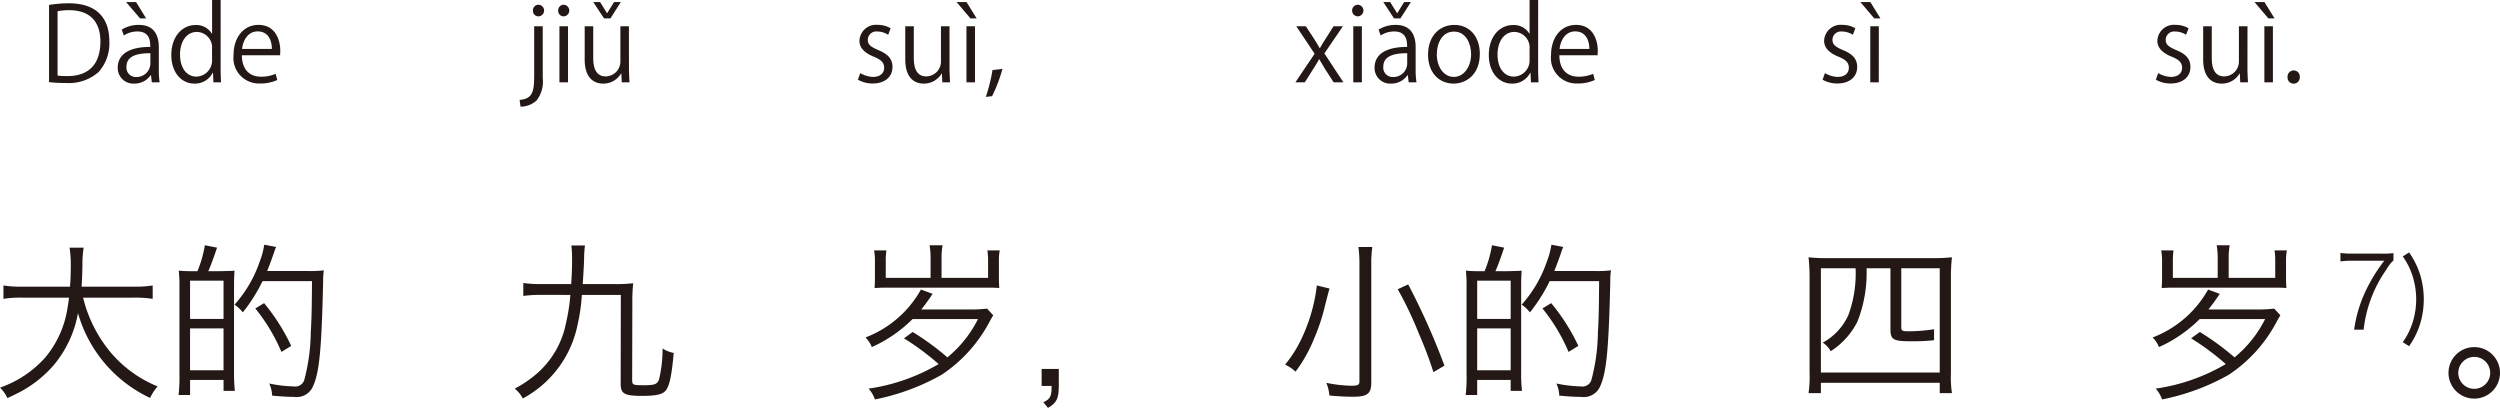 <svg xmlns="http://www.w3.org/2000/svg" width="291.223" height="47.515" viewBox="0 0 291.223 47.515"><defs><style>.a{fill:#231815;}</style></defs><g transform="translate(-113.566 -711.471)"><path class="a" d="M1383.845,712.047a14.364,14.364,0,0,1,2.3-.193c3.67,0,4.725,2.171,4.725,4.414a5,5,0,0,1-1.247,3.586,5.21,5.21,0,0,1-3.8,1.284,16.136,16.136,0,0,1-1.978-.1Zm.995,8.226a8.05,8.05,0,0,0,1.163.061c2.471,0,3.826-1.4,3.826-4.018,0-2.375-1.271-3.658-3.646-3.658a7.138,7.138,0,0,0-1.343.12Z" transform="translate(-1264.567)"/><path class="a" d="M1396.634,719.506a9.248,9.248,0,0,0,.095,1.559h-.911l-.095-.839h-.036a2.275,2.275,0,0,1-1.931.983,1.811,1.811,0,0,1-1.907-1.858c0-1.572,1.367-2.423,3.79-2.412,0-.551,0-1.8-1.488-1.8a2.83,2.83,0,0,0-1.594.467l-.241-.683a3.719,3.719,0,0,1,1.992-.552c1.846,0,2.326,1.308,2.326,2.6Zm-3.814-7.795h1.163l1.176,1.906h-.708Zm2.83,5.96c-1.235,0-2.782.181-2.782,1.559a1.087,1.087,0,0,0,1.127,1.211,1.6,1.6,0,0,0,1.655-1.535Z" transform="translate(-1264.567)"/><path class="a" d="M1403.834,719.446c0,.528.023,1.176.048,1.619h-.888l-.048-1.115h-.036a2.311,2.311,0,0,1-2.135,1.259c-1.511,0-2.686-1.307-2.686-3.322,0-2.206,1.3-3.5,2.818-3.5a2.1,2.1,0,0,1,1.907,1.008h.024v-3.922h1Zm-1-2.3a1.808,1.808,0,0,0-1.763-1.956c-1.235,0-1.967,1.152-1.967,2.651,0,1.38.648,2.555,1.931,2.555a1.881,1.881,0,0,0,1.8-1.991Z" transform="translate(-1264.567)"/><path class="a" d="M1410.434,720.79a4.737,4.737,0,0,1-2.051.407,2.974,2.974,0,0,1-3.046-3.3c0-2.05,1.151-3.526,2.914-3.526,2.015,0,2.531,1.847,2.531,2.986,0,.228-.012.4-.024.552h-4.449c.011,1.812,1.043,2.495,2.218,2.495a4.128,4.128,0,0,0,1.715-.336Zm-.636-3.622c.013-.888-.36-2.039-1.643-2.039-1.2,0-1.727,1.139-1.823,2.039Z" transform="translate(-1264.567)"/><path class="a" d="M1441.358,720.55a3.583,3.583,0,0,1-.731,2.638,2.785,2.785,0,0,1-1.859.708l-.108-.792c1.595-.108,1.7-1.1,1.7-2.986v-5.589h.995Zm-.5-7.172a.647.647,0,0,1-.647-.684.656.656,0,0,1,.672-.672.679.679,0,0,1-.025,1.356Z" transform="translate(-1264.567)"/><path class="a" d="M1443.8,713.378a.647.647,0,0,1-.648-.684.653.653,0,0,1,.66-.672.679.679,0,0,1-.012,1.356Zm.5,7.687h-1v-6.536h1Z" transform="translate(-1264.567)"/><path class="a" d="M1451.4,719.326c0,.672.037,1.236.06,1.739h-.9l-.048-1.031h-.036a2.37,2.37,0,0,1-2.087,1.175c-.984,0-2.147-.563-2.147-2.806v-3.874h.995v3.682c0,1.271.372,2.159,1.464,2.159a1.731,1.731,0,0,0,1.7-1.775v-4.066h.995Zm-2.159-5.709h-.743l-1.26-1.906h.8l.8,1.295h.024l.8-1.295h.792Z" transform="translate(-1264.567)"/><path class="a" d="M1481.593,715.524a2.346,2.346,0,0,0-1.272-.383.984.984,0,0,0-1.1.971c0,.564.372.827,1.211,1.188,1.055.431,1.667.983,1.667,1.967,0,1.163-.887,1.93-2.315,1.93a3.461,3.461,0,0,1-1.715-.443l.276-.768a3.114,3.114,0,0,0,1.475.444c.875,0,1.308-.468,1.308-1.056,0-.611-.349-.947-1.212-1.3-1.1-.443-1.667-1.056-1.667-1.847a1.932,1.932,0,0,1,2.135-1.859,2.892,2.892,0,0,1,1.5.4Z" transform="translate(-1264.567)"/><path class="a" d="M1488.743,719.326c0,.672.036,1.236.06,1.739h-.9l-.048-1.031h-.036a2.367,2.367,0,0,1-2.087,1.175c-.983,0-2.146-.563-2.146-2.818v-3.862h.995v3.682c0,1.271.372,2.159,1.464,2.159a1.731,1.731,0,0,0,1.7-1.775v-4.066h.995Z" transform="translate(-1264.567)"/><path class="a" d="M1489.563,711.711h1.163l1.175,1.906h-.719Zm2.146,9.354h-.995v-6.536h.995Z" transform="translate(-1264.567)"/><path class="a" d="M1494.912,719.494a17.823,17.823,0,0,1-1.211,3.179l-.731.084a19.384,19.384,0,0,0,.779-3.131Z" transform="translate(-1264.567)"/><path class="a" d="M1534.569,714.529l-2.159,3.166,2.219,3.37h-1.14l-.983-1.523c-.239-.4-.455-.755-.695-1.175h-.024c-.2.407-.444.768-.7,1.175l-.959,1.523h-1.1l2.243-3.334-2.135-3.2h1.116l.947,1.451c.239.372.444.708.659,1.091h.037c.2-.383.431-.743.66-1.091l.923-1.451Z" transform="translate(-1264.567)"/><path class="a" d="M1536.275,713.378a.679.679,0,0,1,.012-1.356.678.678,0,0,1-.012,1.356Zm.5,7.687h-1v-6.536h1Z" transform="translate(-1264.567)"/><path class="a" d="M1543.041,719.506a9.143,9.143,0,0,0,.1,1.559h-.911l-.1-.839h-.036a2.275,2.275,0,0,1-1.931.983,1.811,1.811,0,0,1-1.907-1.858c0-1.572,1.367-2.423,3.79-2.412,0-.551,0-1.8-1.487-1.8a2.831,2.831,0,0,0-1.595.467l-.24-.683a3.713,3.713,0,0,1,1.991-.552c1.847,0,2.326,1.308,2.326,2.6Zm-1.774-5.889h-.745l-1.247-1.906h.8l.8,1.295h.023l.8-1.295h.792Zm.791,4.054c-1.236,0-2.783.181-2.783,1.559a1.087,1.087,0,0,0,1.127,1.211,1.6,1.6,0,0,0,1.656-1.535Z" transform="translate(-1264.567)"/><path class="a" d="M1550.517,717.743c0,2.435-1.608,3.466-3.059,3.466-1.679,0-2.974-1.259-2.974-3.37,0-2.231,1.391-3.466,3.058-3.466C1549.329,714.373,1550.517,715.74,1550.517,717.743Zm-3.011-2.591c-1.415,0-2,1.392-2,2.651,0,1.452.8,2.627,1.979,2.627s2.015-1.175,2.015-2.651C1549.5,716.616,1548.934,715.152,1547.506,715.152Z" transform="translate(-1264.567)"/><path class="a" d="M1557.309,719.446c0,.528.024,1.176.047,1.619h-.887l-.048-1.115h-.036a2.31,2.31,0,0,1-2.135,1.259c-1.511,0-2.687-1.307-2.687-3.322,0-2.206,1.3-3.5,2.819-3.5a2.1,2.1,0,0,1,1.907,1.008h.024v-3.922h1Zm-1-2.3a1.808,1.808,0,0,0-1.763-1.956c-1.236,0-1.967,1.152-1.967,2.651,0,1.38.647,2.555,1.932,2.555a1.88,1.88,0,0,0,1.8-1.991Z" transform="translate(-1264.567)"/><path class="a" d="M1563.909,720.79a4.742,4.742,0,0,1-2.051.407,2.974,2.974,0,0,1-3.046-3.3c0-2.05,1.151-3.526,2.915-3.526,2.014,0,2.53,1.847,2.53,2.986,0,.228-.012.4-.025.552h-4.449c.012,1.812,1.044,2.495,2.219,2.495a4.128,4.128,0,0,0,1.715-.336Zm-.636-3.622c.012-.888-.359-2.039-1.643-2.039-1.2,0-1.727,1.139-1.822,2.039Z" transform="translate(-1264.567)"/><path class="a" d="M1593.968,715.524a2.342,2.342,0,0,0-1.272-.383.984.984,0,0,0-1.1.971c0,.564.372.827,1.212,1.188,1.054.431,1.667.983,1.667,1.967,0,1.163-.888,1.93-2.316,1.93a3.461,3.461,0,0,1-1.715-.443l.277-.768a3.11,3.11,0,0,0,1.474.444c.876,0,1.308-.468,1.308-1.056,0-.611-.348-.947-1.212-1.3-1.1-.443-1.667-1.056-1.667-1.847a1.932,1.932,0,0,1,2.135-1.859,2.9,2.9,0,0,1,1.5.4Z" transform="translate(-1264.567)"/><path class="a" d="M1594.846,711.711h1.163l1.176,1.906h-.72Zm2.146,9.354H1596v-6.536h.995Z" transform="translate(-1264.567)"/><path class="a" d="M1632.786,715.524a2.339,2.339,0,0,0-1.271-.383.985.985,0,0,0-1.1.971c0,.564.372.827,1.212,1.188,1.055.431,1.667.983,1.667,1.967,0,1.163-.888,1.93-2.315,1.93a3.455,3.455,0,0,1-1.715-.443l.276-.768a3.114,3.114,0,0,0,1.475.444c.876,0,1.307-.468,1.307-1.056,0-.611-.347-.947-1.212-1.3-1.1-.443-1.667-1.056-1.667-1.847a1.932,1.932,0,0,1,2.135-1.859,2.9,2.9,0,0,1,1.5.4Z" transform="translate(-1264.567)"/><path class="a" d="M1639.937,719.326c0,.672.036,1.236.06,1.739h-.9l-.048-1.031h-.035a2.372,2.372,0,0,1-2.087,1.175c-.984,0-2.148-.563-2.148-2.818v-3.862h1v3.682c0,1.271.371,2.159,1.463,2.159a1.73,1.73,0,0,0,1.7-1.775v-4.066h1Z" transform="translate(-1264.567)"/><path class="a" d="M1640.756,711.711h1.163l1.176,1.906h-.72Zm2.146,9.354h-.995v-6.536h.995Z" transform="translate(-1264.567)"/><path class="a" d="M1644.607,720.454a.723.723,0,0,1,.719-.78.714.714,0,0,1,.708.78.715.715,0,1,1-1.427,0Z" transform="translate(-1264.567)"/><path class="a" d="M1387.814,746.144a15.771,15.771,0,0,0,3.261,6.441,14.174,14.174,0,0,0,5.422,3.9,5.62,5.62,0,0,0-.881,1.341,15.635,15.635,0,0,1-8.4-9.883,12.969,12.969,0,0,1-2.841,6.082,13.815,13.815,0,0,1-3.5,2.88c-.54.3-.979.521-1.88.941a4.073,4.073,0,0,0-.86-1.221,12.607,12.607,0,0,0,5.261-3.5,11.688,11.688,0,0,0,2.541-5.422c.08-.439.139-.819.24-1.559h-5.442a12.251,12.251,0,0,0-2.2.139v-1.56a12.21,12.21,0,0,0,2.24.14h5.522a2.868,2.868,0,0,1,.019-.36q.06-.9.061-1.981a12.476,12.476,0,0,0-.141-2.2h1.641a11.971,11.971,0,0,0-.14,2.08c-.02.76-.04,1.58-.1,2.461h6.061a12.4,12.4,0,0,0,2.221-.14v1.56a13.175,13.175,0,0,0-2.2-.139Z" transform="translate(-1264.567)"/><path class="a" d="M1403.694,743.063c1-.02,1.58-.041,1.76-.06-.04.519-.059,1.04-.059,1.76v10.182a17.557,17.557,0,0,0,.1,2.061h-1.32v-1.28h-3.9v1.759h-1.34a17.842,17.842,0,0,0,.1-2.44V744.9a14.938,14.938,0,0,0-.08-1.9,16.715,16.715,0,0,0,1.78.06h.4a13.42,13.42,0,0,0,.86-3.021l1.42.28c-.36,1.08-.721,2.08-1.02,2.741Zm-3.421,5.561h3.9v-4.461h-3.9Zm0,5.981h3.9v-4.881h-3.9Zm13.824-11.562a13.039,13.039,0,0,0,1.759-.08,8.138,8.138,0,0,0-.08,1.26c-.179,7.922-.439,10.6-1.16,12.2a2.073,2.073,0,0,1-2.24,1.28c-.721,0-1.3-.04-2.541-.141a3.7,3.7,0,0,0-.34-1.419,14.994,14.994,0,0,0,2.841.339,1.092,1.092,0,0,0,1.26-.82,22.692,22.692,0,0,0,.74-5.52c.1-1.6.12-2.982.141-5.922h-5.762a18.989,18.989,0,0,1-2.3,3.64,4.083,4.083,0,0,0-.961-.9,14.532,14.532,0,0,0,2.942-5.042,8.918,8.918,0,0,0,.519-1.941l1.381.261a7.506,7.506,0,0,0-.28.76c-.241.7-.441,1.24-.761,2.041Zm-3.181,9.422a21.06,21.06,0,0,0-3.041-5.062l1.021-.62a23.266,23.266,0,0,1,3.16,4.982Z" transform="translate(-1264.567)"/><path class="a" d="M1441.433,745.823a15.967,15.967,0,0,0-2.341.12v-1.5a16.31,16.31,0,0,0,2.341.12h3.24c.08-1.3.1-1.96.1-2.8a14.48,14.48,0,0,0-.08-1.7h1.58a13.73,13.73,0,0,0-.1,1.661c-.021.66-.12,2.38-.16,2.84h3.661a17.653,17.653,0,0,0,2.22-.1,18.781,18.781,0,0,0-.1,2.24l-.021,9.023c0,.58.08.62,1.361.62s1.581-.12,1.78-.721a15.028,15.028,0,0,0,.4-3.561,3.626,3.626,0,0,0,1.3.521c-.22,2.44-.44,3.58-.82,4.221-.341.58-1.08.78-2.9.78-2.02,0-2.46-.261-2.46-1.4l.019-10.363h-4.541a20.521,20.521,0,0,1-.479,3.381,12.544,12.544,0,0,1-6.4,8.682,3.521,3.521,0,0,0-.94-1.141,13.944,13.944,0,0,0,2.56-1.74,10.445,10.445,0,0,0,3.4-5.841,22.263,22.263,0,0,0,.52-3.341Z" transform="translate(-1264.567)"/><path class="a" d="M1493.834,748.2c-.22.359-.22.359-.5.88a16.791,16.791,0,0,1-5.5,6.041,26.108,26.108,0,0,1-7.781,2.881,3.694,3.694,0,0,0-.74-1.261,22.358,22.358,0,0,0,8.161-2.86,29.967,29.967,0,0,0-4.041-3l1.02-.739a30.879,30.879,0,0,1,4.041,2.959,13.647,13.647,0,0,0,3.561-4.46h-7.621a15.887,15.887,0,0,1-4.742,3.26,3.311,3.311,0,0,0-.74-1.12,12.476,12.476,0,0,0,6.461-5.581l1.36.5c-.519.78-.86,1.24-1.32,1.82h5.8a14.769,14.769,0,0,0,1.86-.1Zm-.6-4.361v-1.921a8.286,8.286,0,0,0-.08-1.28h1.441a5.96,5.96,0,0,0-.1,1.2V743.9c0,.441.021.741.04,1.121-.519-.04-.86-.04-1.28-.04h-11.983c-.419,0-.419,0-1.259.04.019-.4.04-.74.04-1.081v-2.1a6.085,6.085,0,0,0-.1-1.2h1.441a7.91,7.91,0,0,0-.08,1.3v1.9h5.22v-2.361a8.329,8.329,0,0,0-.119-1.44h1.52a7.839,7.839,0,0,0-.12,1.42v2.381Z" transform="translate(-1264.567)"/><path class="a" d="M1501.472,756.426c0,1.479-.26,1.98-1.261,2.56l-.54-.66c.8-.36.98-.7.961-1.9h-1.161v-1.981h2Z" transform="translate(-1264.567)"/><path class="a" d="M1533.011,745.083c-.1.32-.16.54-.58,2.2a22.032,22.032,0,0,1-1.2,3.581,16.76,16.76,0,0,1-2.18,3.9,4.665,4.665,0,0,0-1.22-.82,14.222,14.222,0,0,0,2.061-3.341,19.6,19.6,0,0,0,1.639-5.881Zm4.981-4.841a13.574,13.574,0,0,0-.12,2.04v13.763c0,1.28-.46,1.641-2.1,1.641-.879,0-1.6-.04-2.78-.14a4.732,4.732,0,0,0-.36-1.481,15.449,15.449,0,0,0,2.94.34c.741,0,.92-.1.92-.5V742.263a14.177,14.177,0,0,0-.119-2.021Zm7.121,14.583a46.375,46.375,0,0,0-1.719-4.541,42.165,42.165,0,0,0-2.442-5.121l1.221-.56a80.324,80.324,0,0,1,4.221,9.461Z" transform="translate(-1264.567)"/><path class="a" d="M1553.631,743.063c1-.02,1.58-.041,1.761-.06-.04.519-.061,1.04-.061,1.76v10.182a17.029,17.029,0,0,0,.1,2.061h-1.321v-1.28h-3.9v1.759h-1.34a17.842,17.842,0,0,0,.1-2.44V744.9a14.938,14.938,0,0,0-.08-1.9,16.737,16.737,0,0,0,1.781.06h.4a13.315,13.315,0,0,0,.861-3.021l1.42.28c-.36,1.08-.72,2.08-1.02,2.741Zm-3.421,5.561h3.9v-4.461h-3.9Zm0,5.981h3.9v-4.881h-3.9Zm13.823-11.562a13.073,13.073,0,0,0,1.761-.08,7.659,7.659,0,0,0-.08,1.26c-.181,7.922-.441,10.6-1.16,12.2a2.075,2.075,0,0,1-2.241,1.28c-.72,0-1.3-.04-2.541-.141a3.715,3.715,0,0,0-.339-1.419,14.968,14.968,0,0,0,2.839.339,1.093,1.093,0,0,0,1.261-.82,22.737,22.737,0,0,0,.74-5.52c.1-1.6.121-2.982.14-5.922h-5.761a18.989,18.989,0,0,1-2.3,3.64,4.1,4.1,0,0,0-.96-.9,14.547,14.547,0,0,0,2.94-5.042,8.887,8.887,0,0,0,.521-1.941l1.379.261a8.036,8.036,0,0,0-.28.76c-.24.7-.439,1.24-.76,2.041Zm-3.18,9.422a21.028,21.028,0,0,0-3.041-5.062l1.02-.62a23.154,23.154,0,0,1,3.161,4.982Z" transform="translate(-1264.567)"/><path class="a" d="M1588.929,743.9a22.226,22.226,0,0,0-.12-2.46,18.771,18.771,0,0,0,2.34.1h11.983a20.53,20.53,0,0,0,2.381-.1,21.258,21.258,0,0,0-.12,2.46v11.063a12.4,12.4,0,0,0,.12,2.3h-1.421v-1.2h-13.843v1.2h-1.44a13.252,13.252,0,0,0,.12-2.341Zm6.641-1.179a15.589,15.589,0,0,1-1.06,6.2,8.751,8.751,0,0,1-3.12,3.461,2.939,2.939,0,0,0-.921-1,6.847,6.847,0,0,0,3-3.261,14.064,14.064,0,0,0,.82-5.4h-4.041v12.142h13.843V742.723h-4.481v6.8c0,.5.08.54.981.54a20.046,20.046,0,0,0,2.84-.24v1.28a22.6,22.6,0,0,1-2.761.121c-1.981,0-2.32-.2-2.32-1.381v-7.121Z" transform="translate(-1264.567)"/><path class="a" d="M1643.772,748.2c-.219.359-.219.359-.5.88a16.782,16.782,0,0,1-5.5,6.041,26.1,26.1,0,0,1-7.782,2.881,3.661,3.661,0,0,0-.74-1.261,22.355,22.355,0,0,0,8.162-2.86,29.967,29.967,0,0,0-4.041-3l1.021-.739a31.036,31.036,0,0,1,4.041,2.959,13.643,13.643,0,0,0,3.56-4.46h-7.622a15.89,15.89,0,0,1-4.74,3.26,3.34,3.34,0,0,0-.74-1.12,12.48,12.48,0,0,0,6.461-5.581l1.36.5c-.521.78-.86,1.24-1.32,1.82h5.8a14.8,14.8,0,0,0,1.861-.1Zm-.6-4.361v-1.921a8.418,8.418,0,0,0-.079-1.28h1.439a5.96,5.96,0,0,0-.1,1.2V743.9c0,.441.019.741.04,1.121-.521-.04-.861-.04-1.281-.04H1631.21c-.42,0-.42,0-1.261.04.021-.4.04-.74.04-1.081v-2.1a6.083,6.083,0,0,0-.1-1.2h1.44a7.91,7.91,0,0,0-.08,1.3v1.9h5.221v-2.361a8.219,8.219,0,0,0-.12-1.44h1.52a7.839,7.839,0,0,0-.12,1.42v2.381Z" transform="translate(-1264.567)"/><path class="a" d="M1656.945,741.809a4.519,4.519,0,0,0-.862,1.119,14.967,14.967,0,0,0-2.611,6.947h-1.108a15.357,15.357,0,0,1,1.41-4.651,19,19,0,0,1,2.1-3.381h-3.789a8.862,8.862,0,0,0-1.317.082v-.991a9.169,9.169,0,0,0,1.329.082h3.5a10.074,10.074,0,0,0,1.352-.059Z" transform="translate(-1264.567)"/><path class="a" d="M1658.765,740.876A9.528,9.528,0,0,1,1660,743.3a9.845,9.845,0,0,1,0,6.061,9.386,9.386,0,0,1-1.236,2.437l-.735-.466a8.258,8.258,0,0,0,1.166-2.355,8.98,8.98,0,0,0,0-5.281,8.259,8.259,0,0,0-1.166-2.355Z" transform="translate(-1264.567)"/><path class="a" d="M1669.356,754.905a3,3,0,1,1-3-3A3,3,0,0,1,1669.356,754.905Zm-4.861,0a1.86,1.86,0,1,0,1.86-1.86A1.87,1.87,0,0,0,1664.495,754.905Z" transform="translate(-1264.567)"/></g></svg>